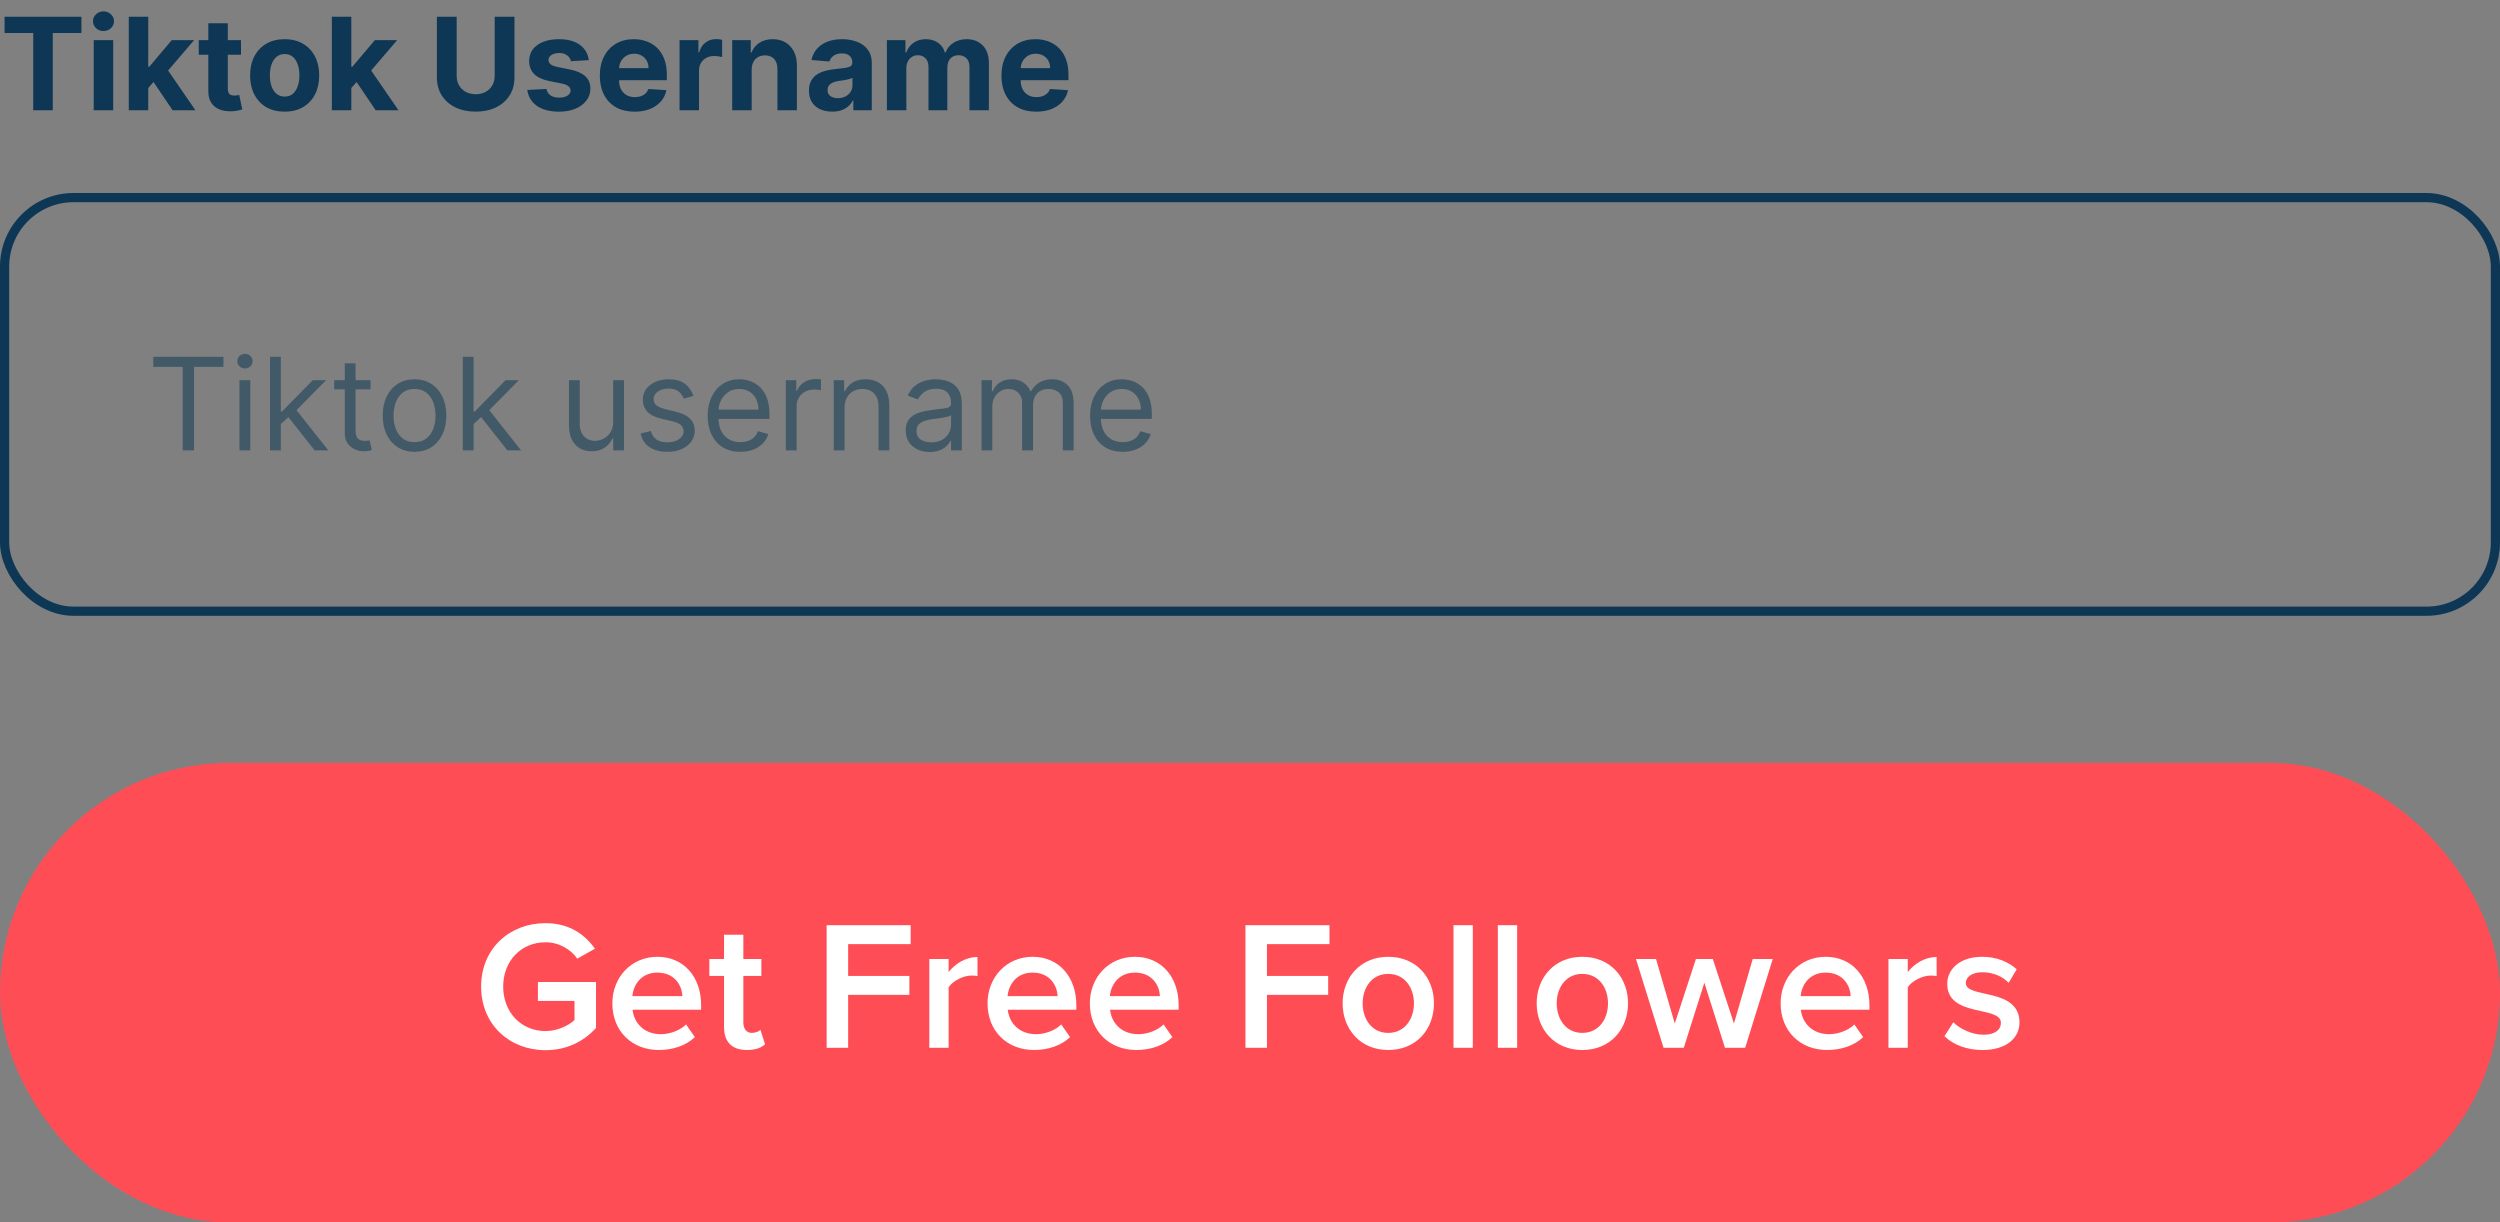 <svg width="272" height="133" viewBox="0 0 272 133" fill="none" xmlns="http://www.w3.org/2000/svg">
<rect x="0" y="0" width="272" height="133" fill="#808080" stroke="none"/>
<path d="M0.497 3.593V1.818H8.859V3.593H5.742V12H3.614V3.593H0.497ZM10.197 12V4.364H12.315V12H10.197ZM11.261 3.379C10.946 3.379 10.676 3.275 10.45 3.066C10.228 2.854 10.117 2.6 10.117 2.305C10.117 2.014 10.228 1.763 10.45 1.555C10.676 1.343 10.946 1.237 11.261 1.237C11.575 1.237 11.844 1.343 12.066 1.555C12.291 1.763 12.404 2.014 12.404 2.305C12.404 2.6 12.291 2.854 12.066 3.066C11.844 3.275 11.575 3.379 11.261 3.379ZM15.93 9.803L15.935 7.262H16.243L18.689 4.364H21.121L17.834 8.202H17.332L15.93 9.803ZM14.011 12V1.818H16.129V12H14.011ZM18.784 12L16.537 8.674L17.949 7.178L21.265 12H18.784ZM26.221 4.364V5.955H21.623V4.364H26.221ZM22.667 2.534H24.785V9.653C24.785 9.849 24.814 10.001 24.874 10.111C24.934 10.217 25.017 10.291 25.123 10.335C25.232 10.378 25.358 10.399 25.5 10.399C25.6 10.399 25.699 10.391 25.799 10.374C25.898 10.354 25.974 10.339 26.027 10.329L26.361 11.905C26.255 11.939 26.105 11.977 25.913 12.02C25.721 12.066 25.487 12.095 25.212 12.104C24.702 12.124 24.254 12.056 23.87 11.901C23.489 11.745 23.192 11.503 22.98 11.175C22.768 10.847 22.663 10.432 22.667 9.932V2.534ZM30.969 12.149C30.197 12.149 29.529 11.985 28.966 11.657C28.406 11.325 27.973 10.865 27.668 10.275C27.363 9.682 27.211 8.994 27.211 8.212C27.211 7.423 27.363 6.733 27.668 6.143C27.973 5.55 28.406 5.089 28.966 4.761C29.529 4.43 30.197 4.264 30.969 4.264C31.741 4.264 32.408 4.43 32.968 4.761C33.531 5.089 33.965 5.55 34.27 6.143C34.575 6.733 34.728 7.423 34.728 8.212C34.728 8.994 34.575 9.682 34.27 10.275C33.965 10.865 33.531 11.325 32.968 11.657C32.408 11.985 31.741 12.149 30.969 12.149ZM30.979 10.508C31.331 10.508 31.624 10.409 31.859 10.21C32.094 10.008 32.272 9.733 32.391 9.385C32.514 9.037 32.575 8.641 32.575 8.197C32.575 7.753 32.514 7.357 32.391 7.009C32.272 6.661 32.094 6.385 31.859 6.183C31.624 5.981 31.331 5.88 30.979 5.88C30.625 5.88 30.326 5.981 30.084 6.183C29.846 6.385 29.665 6.661 29.542 7.009C29.423 7.357 29.363 7.753 29.363 8.197C29.363 8.641 29.423 9.037 29.542 9.385C29.665 9.733 29.846 10.008 30.084 10.21C30.326 10.409 30.625 10.508 30.979 10.508ZM38.024 9.803L38.029 7.262H38.337L40.783 4.364H43.214L39.928 8.202H39.426L38.024 9.803ZM36.105 12V1.818H38.223V12H36.105ZM40.878 12L38.63 8.674L40.042 7.178L43.358 12H40.878ZM53.822 1.818H55.975V8.43C55.975 9.173 55.798 9.822 55.443 10.379C55.092 10.936 54.6 11.37 53.967 11.682C53.334 11.99 52.596 12.144 51.754 12.144C50.909 12.144 50.17 11.99 49.537 11.682C48.904 11.37 48.412 10.936 48.06 10.379C47.709 9.822 47.533 9.173 47.533 8.43V1.818H49.686V8.246C49.686 8.634 49.771 8.979 49.94 9.281C50.112 9.582 50.354 9.819 50.666 9.991C50.977 10.164 51.34 10.25 51.754 10.25C52.172 10.25 52.535 10.164 52.843 9.991C53.155 9.819 53.395 9.582 53.564 9.281C53.736 8.979 53.822 8.634 53.822 8.246V1.818ZM64.06 6.541L62.121 6.661C62.088 6.495 62.017 6.346 61.907 6.213C61.798 6.077 61.654 5.969 61.475 5.89C61.299 5.807 61.089 5.766 60.844 5.766C60.515 5.766 60.239 5.835 60.013 5.974C59.788 6.11 59.675 6.293 59.675 6.521C59.675 6.704 59.748 6.858 59.894 6.984C60.04 7.11 60.29 7.211 60.645 7.287L62.027 7.565C62.769 7.718 63.323 7.963 63.687 8.301C64.052 8.639 64.234 9.083 64.234 9.634C64.234 10.134 64.087 10.573 63.792 10.951C63.5 11.329 63.099 11.624 62.589 11.836C62.081 12.045 61.496 12.149 60.834 12.149C59.823 12.149 59.017 11.939 58.417 11.518C57.821 11.094 57.471 10.517 57.368 9.788L59.452 9.678C59.514 9.987 59.667 10.222 59.909 10.384C60.151 10.543 60.461 10.623 60.839 10.623C61.21 10.623 61.508 10.552 61.733 10.409C61.962 10.263 62.078 10.076 62.081 9.847C62.078 9.655 61.997 9.498 61.838 9.375C61.679 9.249 61.434 9.153 61.102 9.087L59.78 8.823C59.034 8.674 58.479 8.415 58.114 8.048C57.753 7.68 57.572 7.211 57.572 6.641C57.572 6.15 57.705 5.728 57.97 5.373C58.239 5.018 58.615 4.745 59.099 4.553C59.586 4.36 60.156 4.264 60.809 4.264C61.773 4.264 62.532 4.468 63.086 4.876C63.643 5.283 63.967 5.839 64.06 6.541ZM69.048 12.149C68.262 12.149 67.586 11.99 67.019 11.672C66.456 11.35 66.022 10.896 65.717 10.31C65.412 9.72 65.26 9.022 65.26 8.217C65.26 7.431 65.412 6.742 65.717 6.148C66.022 5.555 66.451 5.093 67.005 4.761C67.561 4.43 68.214 4.264 68.963 4.264C69.467 4.264 69.936 4.345 70.37 4.508C70.808 4.667 71.189 4.907 71.514 5.229C71.842 5.55 72.097 5.955 72.279 6.442C72.462 6.926 72.553 7.492 72.553 8.142V8.724H66.105V7.411H70.559C70.559 7.106 70.493 6.836 70.36 6.601C70.228 6.366 70.044 6.182 69.809 6.049C69.577 5.913 69.306 5.845 68.998 5.845C68.677 5.845 68.392 5.92 68.143 6.069C67.898 6.215 67.706 6.412 67.566 6.661C67.427 6.906 67.356 7.179 67.353 7.481V8.729C67.353 9.107 67.422 9.433 67.561 9.708C67.704 9.983 67.904 10.195 68.163 10.345C68.421 10.494 68.728 10.568 69.083 10.568C69.318 10.568 69.534 10.535 69.729 10.469C69.925 10.402 70.092 10.303 70.231 10.171C70.37 10.038 70.476 9.875 70.549 9.683L72.508 9.812C72.409 10.283 72.205 10.694 71.897 11.046C71.592 11.393 71.197 11.665 70.713 11.861C70.233 12.053 69.678 12.149 69.048 12.149ZM73.935 12V4.364H75.988V5.696H76.068C76.207 5.222 76.441 4.864 76.769 4.622C77.097 4.377 77.475 4.254 77.902 4.254C78.008 4.254 78.123 4.261 78.245 4.274C78.368 4.287 78.476 4.306 78.569 4.329V6.208C78.469 6.178 78.332 6.152 78.156 6.129C77.98 6.105 77.82 6.094 77.674 6.094C77.362 6.094 77.084 6.162 76.838 6.298C76.597 6.43 76.404 6.616 76.262 6.854C76.123 7.093 76.053 7.368 76.053 7.68V12H73.935ZM81.781 7.585V12H79.663V4.364H81.682V5.711H81.772C81.941 5.267 82.224 4.915 82.622 4.657C83.019 4.395 83.502 4.264 84.068 4.264C84.599 4.264 85.061 4.38 85.455 4.612C85.85 4.844 86.156 5.176 86.375 5.607C86.594 6.034 86.703 6.545 86.703 7.138V12H84.585V7.516C84.589 7.048 84.469 6.684 84.228 6.422C83.986 6.157 83.652 6.024 83.228 6.024C82.943 6.024 82.691 6.085 82.472 6.208C82.257 6.331 82.088 6.51 81.965 6.745C81.846 6.977 81.785 7.257 81.781 7.585ZM90.55 12.144C90.063 12.144 89.629 12.06 89.248 11.891C88.866 11.718 88.565 11.465 88.343 11.13C88.124 10.792 88.015 10.371 88.015 9.867C88.015 9.443 88.092 9.087 88.248 8.798C88.404 8.51 88.616 8.278 88.885 8.102C89.153 7.927 89.458 7.794 89.799 7.705C90.144 7.615 90.505 7.552 90.883 7.516C91.327 7.469 91.685 7.426 91.957 7.386C92.229 7.343 92.426 7.28 92.549 7.197C92.671 7.115 92.733 6.992 92.733 6.83V6.8C92.733 6.485 92.633 6.241 92.434 6.069C92.239 5.897 91.96 5.81 91.599 5.81C91.218 5.81 90.915 5.895 90.689 6.064C90.464 6.23 90.315 6.438 90.242 6.69L88.283 6.531C88.382 6.067 88.578 5.666 88.87 5.328C89.161 4.987 89.537 4.725 89.998 4.543C90.462 4.357 90.999 4.264 91.609 4.264C92.033 4.264 92.439 4.314 92.827 4.413C93.218 4.513 93.564 4.667 93.866 4.876C94.171 5.085 94.411 5.353 94.587 5.681C94.763 6.006 94.85 6.395 94.85 6.849V12H92.842V10.941H92.782C92.66 11.18 92.496 11.39 92.29 11.572C92.085 11.751 91.838 11.892 91.549 11.995C91.261 12.095 90.928 12.144 90.55 12.144ZM91.157 10.682C91.468 10.682 91.743 10.621 91.982 10.499C92.221 10.373 92.408 10.204 92.544 9.991C92.68 9.779 92.748 9.539 92.748 9.271V8.46C92.681 8.503 92.59 8.543 92.474 8.58C92.361 8.613 92.234 8.644 92.091 8.674C91.949 8.701 91.806 8.725 91.664 8.749C91.521 8.768 91.392 8.787 91.276 8.803C91.027 8.84 90.81 8.898 90.625 8.977C90.439 9.057 90.295 9.165 90.192 9.3C90.089 9.433 90.038 9.599 90.038 9.798C90.038 10.086 90.142 10.306 90.351 10.459C90.563 10.608 90.832 10.682 91.157 10.682ZM96.494 12V4.364H98.512V5.711H98.602C98.761 5.263 99.026 4.911 99.397 4.652C99.768 4.393 100.212 4.264 100.729 4.264C101.253 4.264 101.699 4.395 102.067 4.657C102.435 4.915 102.68 5.267 102.803 5.711H102.882C103.038 5.273 103.32 4.924 103.727 4.662C104.138 4.397 104.624 4.264 105.184 4.264C105.897 4.264 106.475 4.491 106.919 4.945C107.366 5.396 107.59 6.036 107.59 6.864V12H105.477V7.282C105.477 6.858 105.365 6.54 105.139 6.327C104.914 6.115 104.632 6.009 104.294 6.009C103.91 6.009 103.61 6.132 103.394 6.377C103.179 6.619 103.071 6.939 103.071 7.337V12H101.018V7.237C101.018 6.863 100.91 6.564 100.695 6.342C100.482 6.12 100.202 6.009 99.854 6.009C99.619 6.009 99.407 6.069 99.218 6.188C99.032 6.304 98.885 6.468 98.776 6.68C98.666 6.889 98.612 7.134 98.612 7.416V12H96.494ZM112.743 12.149C111.958 12.149 111.282 11.99 110.715 11.672C110.151 11.35 109.717 10.896 109.412 10.31C109.107 9.72 108.955 9.022 108.955 8.217C108.955 7.431 109.107 6.742 109.412 6.148C109.717 5.555 110.146 5.093 110.7 4.761C111.257 4.43 111.91 4.264 112.659 4.264C113.163 4.264 113.632 4.345 114.066 4.508C114.503 4.667 114.884 4.907 115.209 5.229C115.537 5.55 115.792 5.955 115.975 6.442C116.157 6.926 116.248 7.492 116.248 8.142V8.724H109.8V7.411H114.255C114.255 7.106 114.188 6.836 114.056 6.601C113.923 6.366 113.739 6.182 113.504 6.049C113.272 5.913 113.002 5.845 112.694 5.845C112.372 5.845 112.087 5.92 111.838 6.069C111.593 6.215 111.401 6.412 111.262 6.661C111.123 6.906 111.051 7.179 111.048 7.481V8.729C111.048 9.107 111.118 9.433 111.257 9.708C111.399 9.983 111.6 10.195 111.858 10.345C112.117 10.494 112.423 10.568 112.778 10.568C113.013 10.568 113.229 10.535 113.424 10.469C113.62 10.402 113.787 10.303 113.926 10.171C114.066 10.038 114.172 9.875 114.245 9.683L116.203 9.812C116.104 10.283 115.9 10.694 115.592 11.046C115.287 11.393 114.893 11.665 114.409 11.861C113.928 12.053 113.373 12.149 112.743 12.149Z" fill="#0D3754"/>
<rect x="0.5" y="21.5" width="271" height="45" rx="7.5" stroke="#0D3754"/>
<path d="M16.676 39.912V38.818H24.312V39.912H21.111V49H19.878V39.912H16.676ZM26.056 49V41.364H27.23V49H26.056ZM26.653 40.091C26.424 40.091 26.227 40.013 26.061 39.857C25.899 39.702 25.818 39.514 25.818 39.295C25.818 39.077 25.899 38.889 26.061 38.734C26.227 38.578 26.424 38.5 26.653 38.5C26.882 38.5 27.077 38.578 27.239 38.734C27.405 38.889 27.488 39.077 27.488 39.295C27.488 39.514 27.405 39.702 27.239 39.857C27.077 40.013 26.882 40.091 26.653 40.091ZM30.472 46.216L30.452 44.764H30.691L34.032 41.364H35.484L31.924 44.963H31.825L30.472 46.216ZM29.379 49V38.818H30.552V49H29.379ZM34.231 49L31.248 45.222L32.083 44.406L35.722 49H34.231ZM40.315 41.364V42.358H36.357V41.364H40.315ZM37.511 39.534H38.684V46.812C38.684 47.144 38.732 47.392 38.828 47.558C38.928 47.721 39.054 47.83 39.206 47.886C39.362 47.939 39.526 47.966 39.698 47.966C39.828 47.966 39.934 47.959 40.017 47.946C40.099 47.929 40.166 47.916 40.215 47.906L40.454 48.96C40.374 48.99 40.263 49.02 40.121 49.05C39.978 49.083 39.798 49.099 39.579 49.099C39.248 49.099 38.923 49.028 38.605 48.886C38.29 48.743 38.028 48.526 37.819 48.234C37.614 47.943 37.511 47.575 37.511 47.131V39.534ZM45.1 49.159C44.411 49.159 43.806 48.995 43.285 48.667C42.768 48.339 42.364 47.88 42.072 47.29C41.784 46.7 41.64 46.01 41.64 45.222C41.64 44.426 41.784 43.732 42.072 43.139C42.364 42.545 42.768 42.084 43.285 41.756C43.806 41.428 44.411 41.264 45.1 41.264C45.789 41.264 46.393 41.428 46.91 41.756C47.43 42.084 47.834 42.545 48.123 43.139C48.414 43.732 48.56 44.426 48.56 45.222C48.56 46.01 48.414 46.7 48.123 47.29C47.834 47.88 47.43 48.339 46.91 48.667C46.393 48.995 45.789 49.159 45.1 49.159ZM45.1 48.105C45.624 48.105 46.054 47.971 46.393 47.702C46.731 47.434 46.981 47.081 47.143 46.644C47.306 46.206 47.387 45.732 47.387 45.222C47.387 44.711 47.306 44.236 47.143 43.795C46.981 43.354 46.731 42.998 46.393 42.726C46.054 42.454 45.624 42.318 45.1 42.318C44.576 42.318 44.145 42.454 43.807 42.726C43.469 42.998 43.219 43.354 43.057 43.795C42.894 44.236 42.813 44.711 42.813 45.222C42.813 45.732 42.894 46.206 43.057 46.644C43.219 47.081 43.469 47.434 43.807 47.702C44.145 47.971 44.576 48.105 45.1 48.105ZM51.445 46.216L51.425 44.764H51.664L55.005 41.364H56.456L52.897 44.963H52.797L51.445 46.216ZM50.351 49V38.818H51.525V49H50.351ZM55.203 49L52.221 45.222L53.056 44.406L56.695 49H55.203ZM66.716 45.878V41.364H67.89V49H66.716V47.707H66.637C66.458 48.095 66.18 48.425 65.802 48.697C65.424 48.965 64.947 49.099 64.37 49.099C63.893 49.099 63.468 48.995 63.097 48.786C62.726 48.574 62.434 48.256 62.222 47.832C62.01 47.404 61.904 46.865 61.904 46.216V41.364H63.077V46.136C63.077 46.693 63.233 47.137 63.545 47.469C63.859 47.8 64.26 47.966 64.748 47.966C65.039 47.966 65.336 47.891 65.638 47.742C65.942 47.593 66.198 47.364 66.403 47.056C66.612 46.748 66.716 46.355 66.716 45.878ZM75.448 43.074L74.394 43.372C74.328 43.197 74.23 43.026 74.1 42.86C73.975 42.691 73.802 42.552 73.584 42.443C73.365 42.333 73.085 42.278 72.743 42.278C72.276 42.278 71.886 42.386 71.575 42.602C71.267 42.814 71.113 43.084 71.113 43.412C71.113 43.704 71.219 43.934 71.431 44.103C71.643 44.272 71.974 44.413 72.425 44.526L73.559 44.804C74.241 44.97 74.75 45.223 75.085 45.565C75.42 45.903 75.587 46.339 75.587 46.872C75.587 47.31 75.461 47.701 75.209 48.045C74.961 48.39 74.613 48.662 74.165 48.861C73.718 49.06 73.197 49.159 72.604 49.159C71.825 49.159 71.18 48.99 70.67 48.652C70.16 48.314 69.837 47.82 69.701 47.17L70.814 46.892C70.92 47.303 71.121 47.611 71.416 47.817C71.714 48.022 72.104 48.125 72.584 48.125C73.131 48.125 73.565 48.009 73.887 47.777C74.212 47.542 74.374 47.26 74.374 46.932C74.374 46.667 74.281 46.445 74.096 46.266C73.91 46.083 73.625 45.947 73.24 45.858L71.968 45.56C71.268 45.394 70.755 45.137 70.427 44.789C70.102 44.438 69.939 43.999 69.939 43.472C69.939 43.041 70.06 42.66 70.302 42.328C70.547 41.997 70.881 41.736 71.302 41.548C71.726 41.359 72.206 41.264 72.743 41.264C73.499 41.264 74.092 41.43 74.523 41.761C74.957 42.093 75.266 42.53 75.448 43.074ZM80.555 49.159C79.819 49.159 79.184 48.997 78.651 48.672C78.12 48.344 77.711 47.886 77.423 47.3C77.138 46.71 76.995 46.024 76.995 45.242C76.995 44.459 77.138 43.77 77.423 43.173C77.711 42.573 78.112 42.106 78.626 41.771C79.143 41.433 79.746 41.264 80.436 41.264C80.833 41.264 81.226 41.331 81.614 41.463C82.002 41.596 82.355 41.811 82.673 42.109C82.991 42.404 83.245 42.795 83.433 43.283C83.622 43.77 83.717 44.37 83.717 45.082V45.58H77.83V44.565H82.524C82.524 44.135 82.437 43.75 82.265 43.412C82.096 43.074 81.854 42.807 81.539 42.611C81.228 42.416 80.86 42.318 80.436 42.318C79.968 42.318 79.564 42.434 79.222 42.666C78.884 42.895 78.624 43.193 78.442 43.561C78.26 43.929 78.168 44.323 78.168 44.744V45.42C78.168 45.997 78.268 46.486 78.467 46.887C78.669 47.285 78.949 47.588 79.307 47.797C79.665 48.002 80.081 48.105 80.555 48.105C80.863 48.105 81.141 48.062 81.39 47.976C81.642 47.886 81.859 47.754 82.041 47.578C82.224 47.399 82.365 47.177 82.464 46.912L83.597 47.23C83.478 47.615 83.278 47.953 82.996 48.244C82.714 48.533 82.366 48.758 81.952 48.92C81.538 49.08 81.072 49.159 80.555 49.159ZM85.502 49V41.364H86.635V42.517H86.715C86.854 42.139 87.106 41.833 87.47 41.597C87.835 41.362 88.246 41.244 88.703 41.244C88.79 41.244 88.897 41.246 89.026 41.249C89.156 41.253 89.254 41.258 89.32 41.264V42.457C89.28 42.447 89.189 42.432 89.046 42.413C88.907 42.389 88.76 42.378 88.604 42.378C88.233 42.378 87.901 42.456 87.61 42.611C87.321 42.764 87.093 42.976 86.924 43.248C86.758 43.516 86.675 43.823 86.675 44.168V49H85.502ZM91.884 44.406V49H90.711V41.364H91.844V42.557H91.944C92.123 42.169 92.394 41.858 92.759 41.622C93.124 41.383 93.594 41.264 94.171 41.264C94.688 41.264 95.14 41.37 95.528 41.582C95.916 41.791 96.217 42.109 96.433 42.537C96.648 42.961 96.756 43.498 96.756 44.148V49H95.583V44.227C95.583 43.627 95.427 43.16 95.115 42.825C94.804 42.487 94.376 42.318 93.833 42.318C93.458 42.318 93.124 42.399 92.829 42.562C92.537 42.724 92.306 42.961 92.137 43.273C91.968 43.584 91.884 43.962 91.884 44.406ZM101.147 49.179C100.663 49.179 100.224 49.088 99.83 48.906C99.435 48.72 99.122 48.453 98.89 48.105C98.658 47.754 98.542 47.33 98.542 46.832C98.542 46.395 98.628 46.04 98.801 45.769C98.973 45.493 99.203 45.278 99.492 45.122C99.78 44.966 100.098 44.85 100.446 44.774C100.798 44.695 101.151 44.632 101.505 44.585C101.969 44.526 102.345 44.481 102.634 44.451C102.925 44.418 103.137 44.363 103.27 44.287C103.406 44.211 103.474 44.078 103.474 43.889V43.849C103.474 43.359 103.34 42.978 103.071 42.706C102.806 42.434 102.403 42.298 101.863 42.298C101.303 42.298 100.864 42.421 100.546 42.666C100.227 42.911 100.004 43.173 99.874 43.452L98.761 43.054C98.96 42.59 99.225 42.229 99.556 41.97C99.891 41.708 100.256 41.526 100.65 41.423C101.048 41.317 101.439 41.264 101.823 41.264C102.069 41.264 102.35 41.294 102.669 41.354C102.99 41.41 103.3 41.528 103.598 41.707C103.9 41.886 104.15 42.156 104.349 42.517C104.548 42.878 104.647 43.362 104.647 43.969V49H103.474V47.966H103.414C103.335 48.132 103.202 48.309 103.017 48.498C102.831 48.687 102.584 48.847 102.276 48.98C101.968 49.113 101.591 49.179 101.147 49.179ZM101.326 48.125C101.79 48.125 102.181 48.034 102.499 47.852C102.821 47.669 103.063 47.434 103.225 47.146C103.391 46.857 103.474 46.554 103.474 46.236V45.162C103.424 45.222 103.315 45.276 103.146 45.326C102.98 45.372 102.788 45.414 102.569 45.45C102.354 45.483 102.143 45.513 101.938 45.54C101.735 45.563 101.571 45.583 101.445 45.599C101.141 45.639 100.856 45.704 100.59 45.793C100.329 45.88 100.116 46.01 99.954 46.186C99.795 46.358 99.715 46.594 99.715 46.892C99.715 47.3 99.866 47.608 100.168 47.817C100.473 48.022 100.859 48.125 101.326 48.125ZM106.789 49V41.364H107.922V42.557H108.022C108.181 42.149 108.438 41.833 108.792 41.607C109.147 41.379 109.573 41.264 110.07 41.264C110.574 41.264 110.993 41.379 111.328 41.607C111.666 41.833 111.929 42.149 112.118 42.557H112.198C112.393 42.162 112.687 41.849 113.078 41.617C113.469 41.382 113.938 41.264 114.485 41.264C115.167 41.264 115.726 41.478 116.16 41.906C116.594 42.33 116.811 42.991 116.811 43.889V49H115.638V43.889C115.638 43.326 115.484 42.923 115.176 42.681C114.868 42.439 114.505 42.318 114.087 42.318C113.55 42.318 113.134 42.481 112.839 42.805C112.544 43.127 112.397 43.535 112.397 44.028V49H111.203V43.77C111.203 43.336 111.063 42.986 110.781 42.721C110.499 42.452 110.136 42.318 109.692 42.318C109.387 42.318 109.102 42.399 108.837 42.562C108.575 42.724 108.363 42.95 108.201 43.238C108.042 43.523 107.962 43.853 107.962 44.227V49H106.789ZM122.158 49.159C121.423 49.159 120.788 48.997 120.254 48.672C119.724 48.344 119.315 47.886 119.026 47.3C118.741 46.71 118.599 46.024 118.599 45.242C118.599 44.459 118.741 43.77 119.026 43.173C119.315 42.573 119.716 42.106 120.229 41.771C120.746 41.433 121.35 41.264 122.039 41.264C122.437 41.264 122.83 41.331 123.217 41.463C123.605 41.596 123.958 41.811 124.276 42.109C124.594 42.404 124.848 42.795 125.037 43.283C125.226 43.77 125.32 44.37 125.32 45.082V45.58H119.434V44.565H124.127C124.127 44.135 124.041 43.75 123.869 43.412C123.7 43.074 123.458 42.807 123.143 42.611C122.831 42.416 122.463 42.318 122.039 42.318C121.572 42.318 121.167 42.434 120.826 42.666C120.488 42.895 120.228 43.193 120.045 43.561C119.863 43.929 119.772 44.323 119.772 44.744V45.42C119.772 45.997 119.871 46.486 120.07 46.887C120.272 47.285 120.553 47.588 120.911 47.797C121.268 48.002 121.684 48.105 122.158 48.105C122.467 48.105 122.745 48.062 122.994 47.976C123.246 47.886 123.463 47.754 123.645 47.578C123.827 47.399 123.968 47.177 124.067 46.912L125.201 47.23C125.082 47.615 124.881 47.953 124.599 48.244C124.318 48.533 123.97 48.758 123.555 48.92C123.141 49.08 122.675 49.159 122.158 49.159Z" fill="#0D3754" fill-opacity="0.53"/>
<rect y="83" width="272" height="50" rx="25" fill="#FF4D56"/>
<path d="M59.347 114.26C55.487 114.26 52.347 111.52 52.347 107.34C52.347 103.16 55.487 100.44 59.347 100.44C61.947 100.44 63.647 101.68 64.727 103.22L62.807 104.3C62.107 103.3 60.847 102.52 59.347 102.52C56.707 102.52 54.747 104.54 54.747 107.34C54.747 110.14 56.707 112.18 59.347 112.18C60.707 112.18 61.907 111.54 62.507 110.98V108.9H58.527V106.84H64.847V111.84C63.527 113.3 61.667 114.26 59.347 114.26ZM71.683 114.24C68.783 114.24 66.623 112.22 66.623 109.16C66.623 106.36 68.663 104.1 71.523 104.1C74.423 104.1 76.283 106.32 76.283 109.36V109.86H68.823C68.983 111.32 70.083 112.52 71.903 112.52C72.843 112.52 73.963 112.14 74.643 111.46L75.603 112.84C74.643 113.76 73.223 114.24 71.683 114.24ZM74.243 108.38C74.203 107.24 73.423 105.82 71.523 105.82C69.723 105.82 68.903 107.2 68.803 108.38H74.243ZM81.256 114.24C79.636 114.24 78.776 113.36 78.776 111.76V106.18H77.176V104.34H78.776V101.7H80.876V104.34H82.836V106.18H80.876V111.24C80.876 111.9 81.196 112.38 81.796 112.38C82.196 112.38 82.576 112.22 82.736 112.04L83.236 113.62C82.856 113.98 82.236 114.24 81.256 114.24ZM92.279 114H89.939V100.66H99.079V102.72H92.279V106.18H98.939V108.24H92.279V114ZM103.21 114H101.11V104.34H103.21V105.76C103.93 104.84 105.09 104.12 106.35 104.12V106.2C106.17 106.16 105.95 106.14 105.69 106.14C104.81 106.14 103.63 106.74 103.21 107.42V114ZM112.504 114.24C109.604 114.24 107.444 112.22 107.444 109.16C107.444 106.36 109.484 104.1 112.344 104.1C115.244 104.1 117.104 106.32 117.104 109.36V109.86H109.644C109.804 111.32 110.904 112.52 112.724 112.52C113.664 112.52 114.784 112.14 115.464 111.46L116.424 112.84C115.464 113.76 114.044 114.24 112.504 114.24ZM115.064 108.38C115.024 107.24 114.244 105.82 112.344 105.82C110.544 105.82 109.724 107.2 109.624 108.38H115.064ZM123.636 114.24C120.736 114.24 118.576 112.22 118.576 109.16C118.576 106.36 120.616 104.1 123.476 104.1C126.376 104.1 128.236 106.32 128.236 109.36V109.86H120.776C120.936 111.32 122.036 112.52 123.856 112.52C124.796 112.52 125.916 112.14 126.596 111.46L127.556 112.84C126.596 113.76 125.176 114.24 123.636 114.24ZM126.196 108.38C126.156 107.24 125.376 105.82 123.476 105.82C121.676 105.82 120.856 107.2 120.756 108.38H126.196ZM137.846 114H135.506V100.66H144.646V102.72H137.846V106.18H144.506V108.24H137.846V114ZM151.036 114.24C147.976 114.24 146.076 111.94 146.076 109.16C146.076 106.4 147.976 104.1 151.036 104.1C154.136 104.1 156.016 106.4 156.016 109.16C156.016 111.94 154.136 114.24 151.036 114.24ZM151.036 112.38C152.836 112.38 153.836 110.88 153.836 109.16C153.836 107.46 152.836 105.96 151.036 105.96C149.256 105.96 148.256 107.46 148.256 109.16C148.256 110.88 149.256 112.38 151.036 112.38ZM160.241 114H158.141V100.66H160.241V114ZM165.065 114H162.965V100.66H165.065V114ZM172.15 114.24C169.09 114.24 167.19 111.94 167.19 109.16C167.19 106.4 169.09 104.1 172.15 104.1C175.25 104.1 177.13 106.4 177.13 109.16C177.13 111.94 175.25 114.24 172.15 114.24ZM172.15 112.38C173.95 112.38 174.95 110.88 174.95 109.16C174.95 107.46 173.95 105.96 172.15 105.96C170.37 105.96 169.37 107.46 169.37 109.16C169.37 110.88 170.37 112.38 172.15 112.38ZM189.875 114H187.675L185.435 106.92L183.195 114H180.995L177.995 104.34H180.175L182.215 111.36L184.515 104.34H186.355L188.655 111.36L190.695 104.34H192.875L189.875 114ZM198.793 114.24C195.893 114.24 193.733 112.22 193.733 109.16C193.733 106.36 195.773 104.1 198.633 104.1C201.533 104.1 203.393 106.32 203.393 109.36V109.86H195.933C196.093 111.32 197.193 112.52 199.013 112.52C199.953 112.52 201.073 112.14 201.753 111.46L202.713 112.84C201.753 113.76 200.333 114.24 198.793 114.24ZM201.353 108.38C201.313 107.24 200.533 105.82 198.633 105.82C196.833 105.82 196.013 107.2 195.913 108.38H201.353ZM207.565 114H205.465V104.34H207.565V105.76C208.285 104.84 209.445 104.12 210.705 104.12V106.2C210.525 106.16 210.305 106.14 210.045 106.14C209.165 106.14 207.985 106.74 207.565 107.42V114ZM215.699 114.24C214.059 114.24 212.559 113.72 211.559 112.74L212.519 111.22C213.199 111.92 214.539 112.58 215.799 112.58C217.059 112.58 217.699 112.04 217.699 111.28C217.699 109.38 211.859 110.74 211.859 107.04C211.859 105.46 213.219 104.1 215.659 104.1C217.299 104.1 218.539 104.68 219.419 105.46L218.539 106.94C217.959 106.28 216.879 105.78 215.679 105.78C214.579 105.78 213.879 106.28 213.879 106.96C213.879 108.68 219.719 107.4 219.719 111.24C219.719 112.94 218.299 114.24 215.699 114.24Z" fill="white"/>
</svg>
